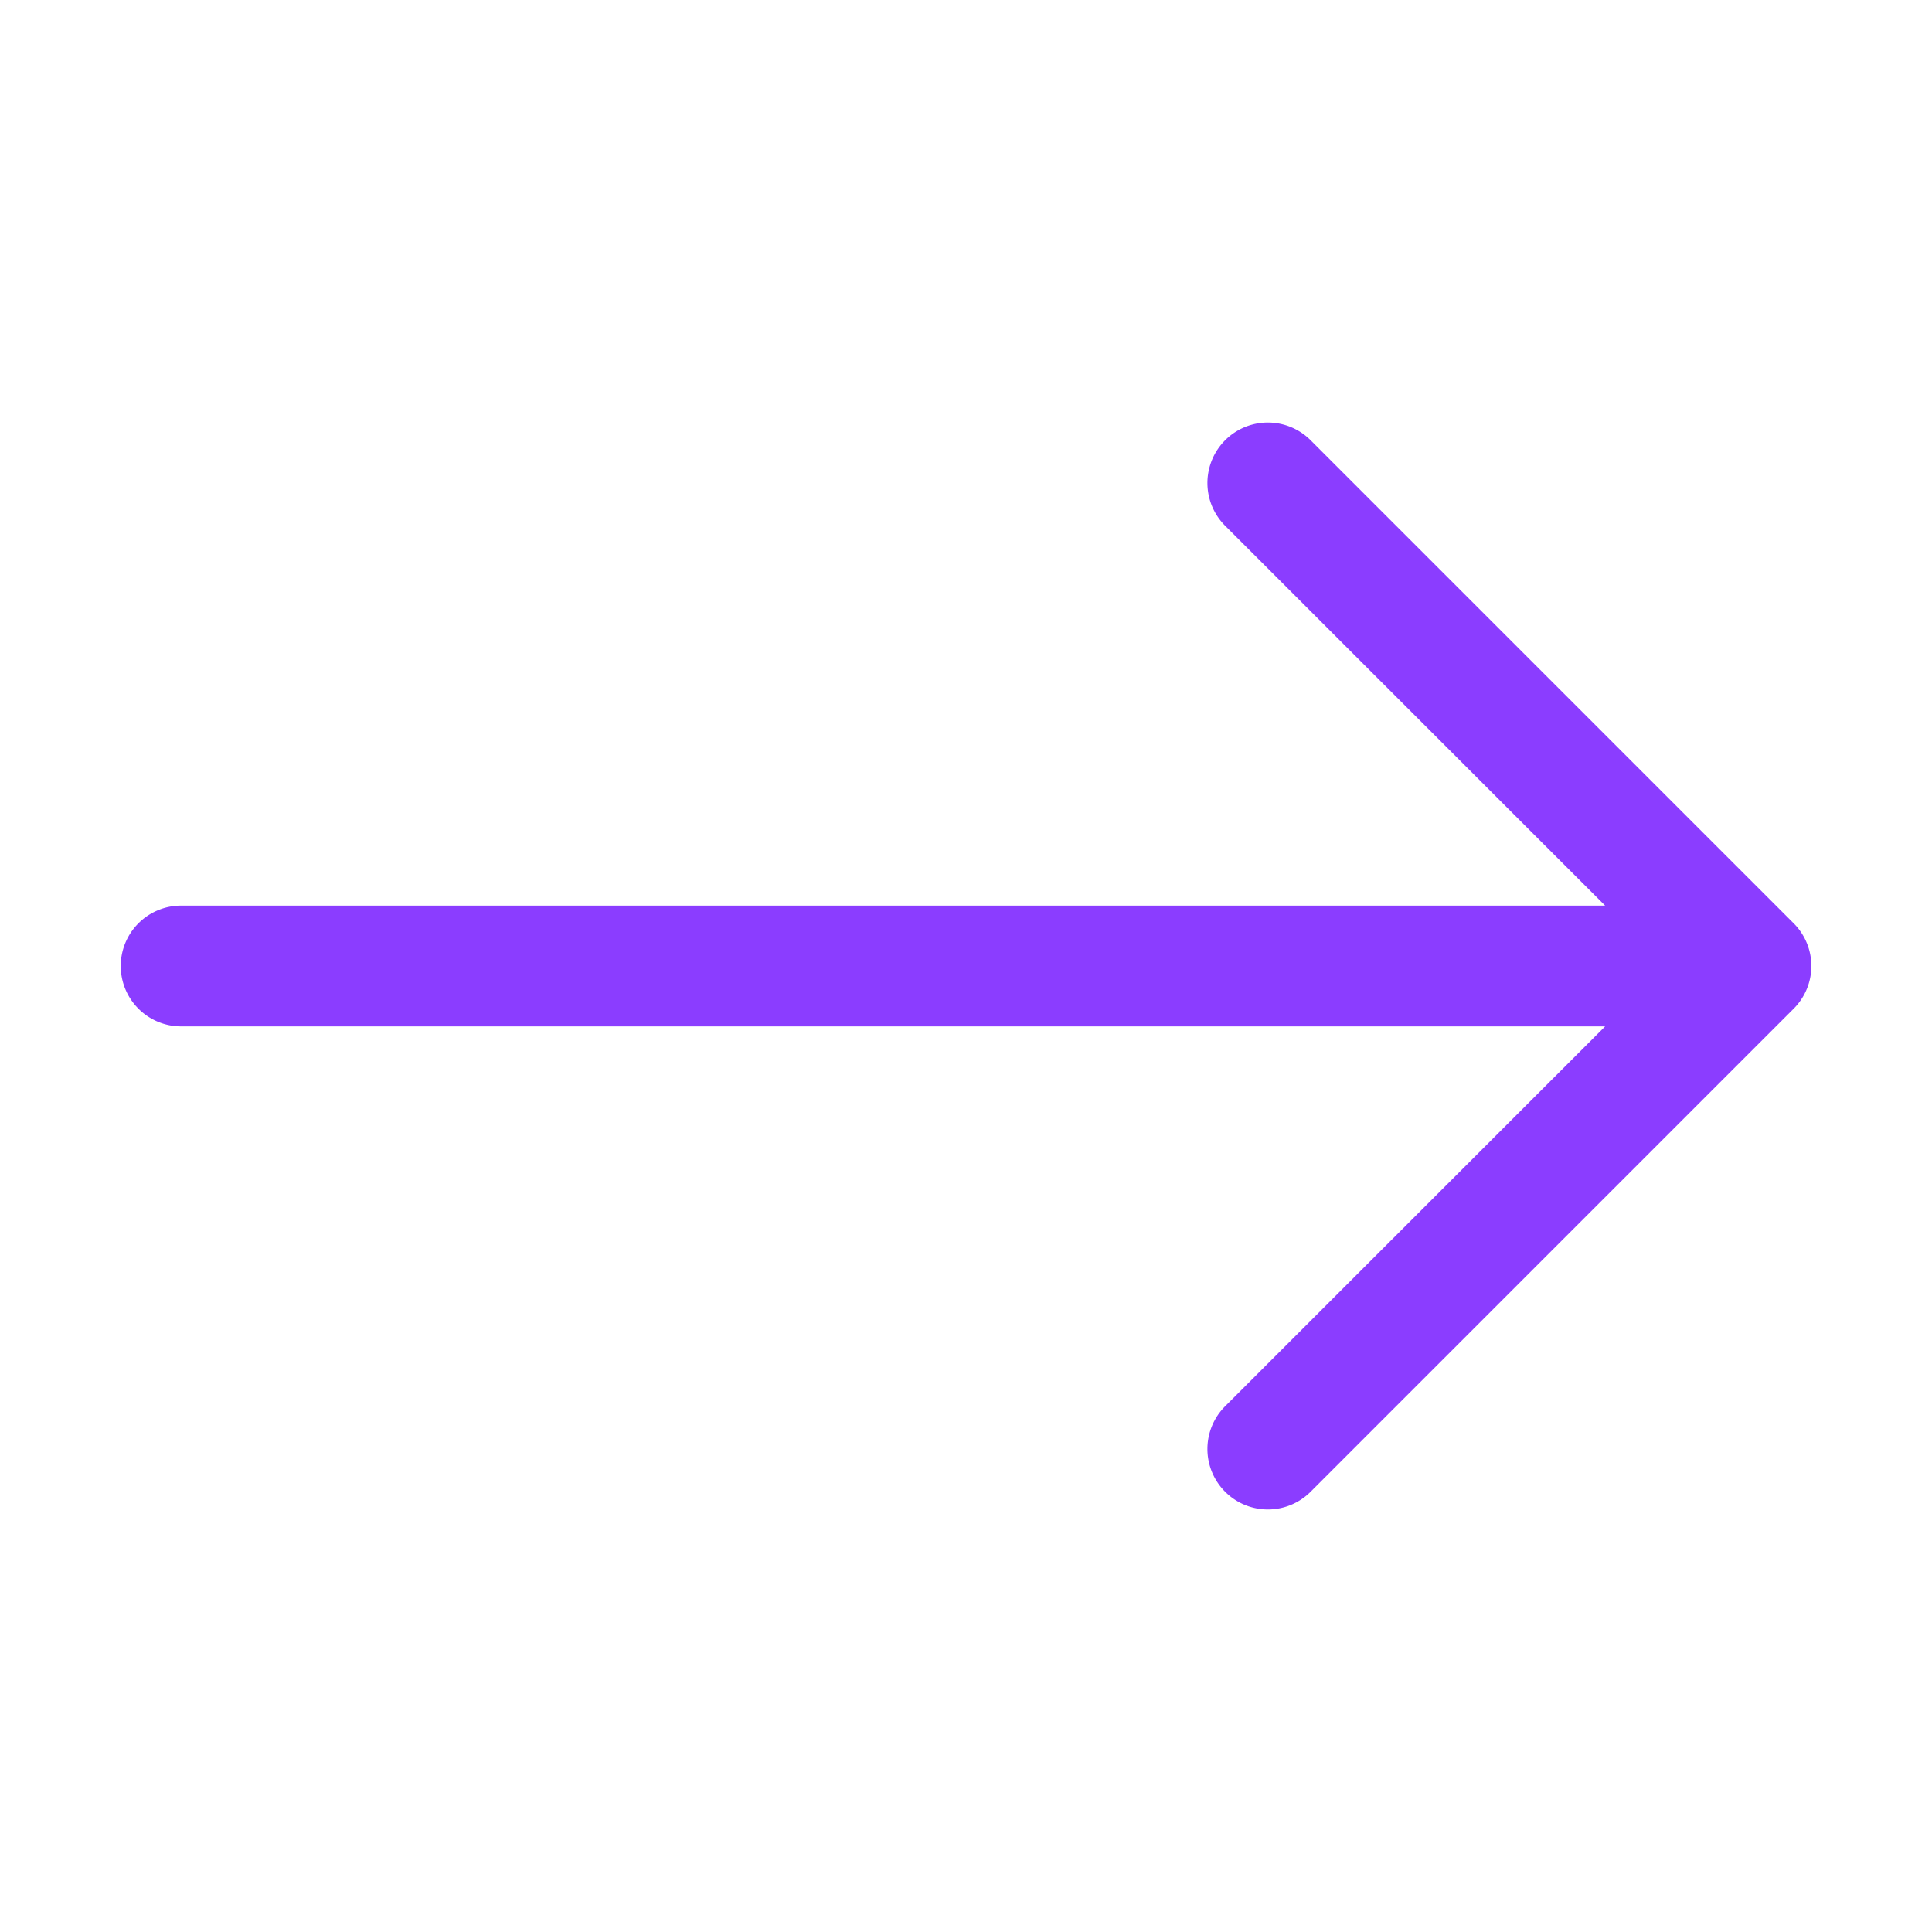 <svg xmlns="http://www.w3.org/2000/svg" width="16" height="16" fill="#8B3DFF" fill-rule="nonzero" class="bi bi-arrow-right" viewBox="0 0 16 16">
	<path fill-rule="evenodd" d="M1 8a.5.5 0 0 1 .5-.5h11.793l-3.147-3.146a.5.5 0 0 1 .708-.708l4 4a.5.5 0 0 1 0 .708l-4 4a.5.5 0 0 1-.708-.708L13.293 8.5H1.5A.5.5 0 0 1 1 8"/>
</svg>